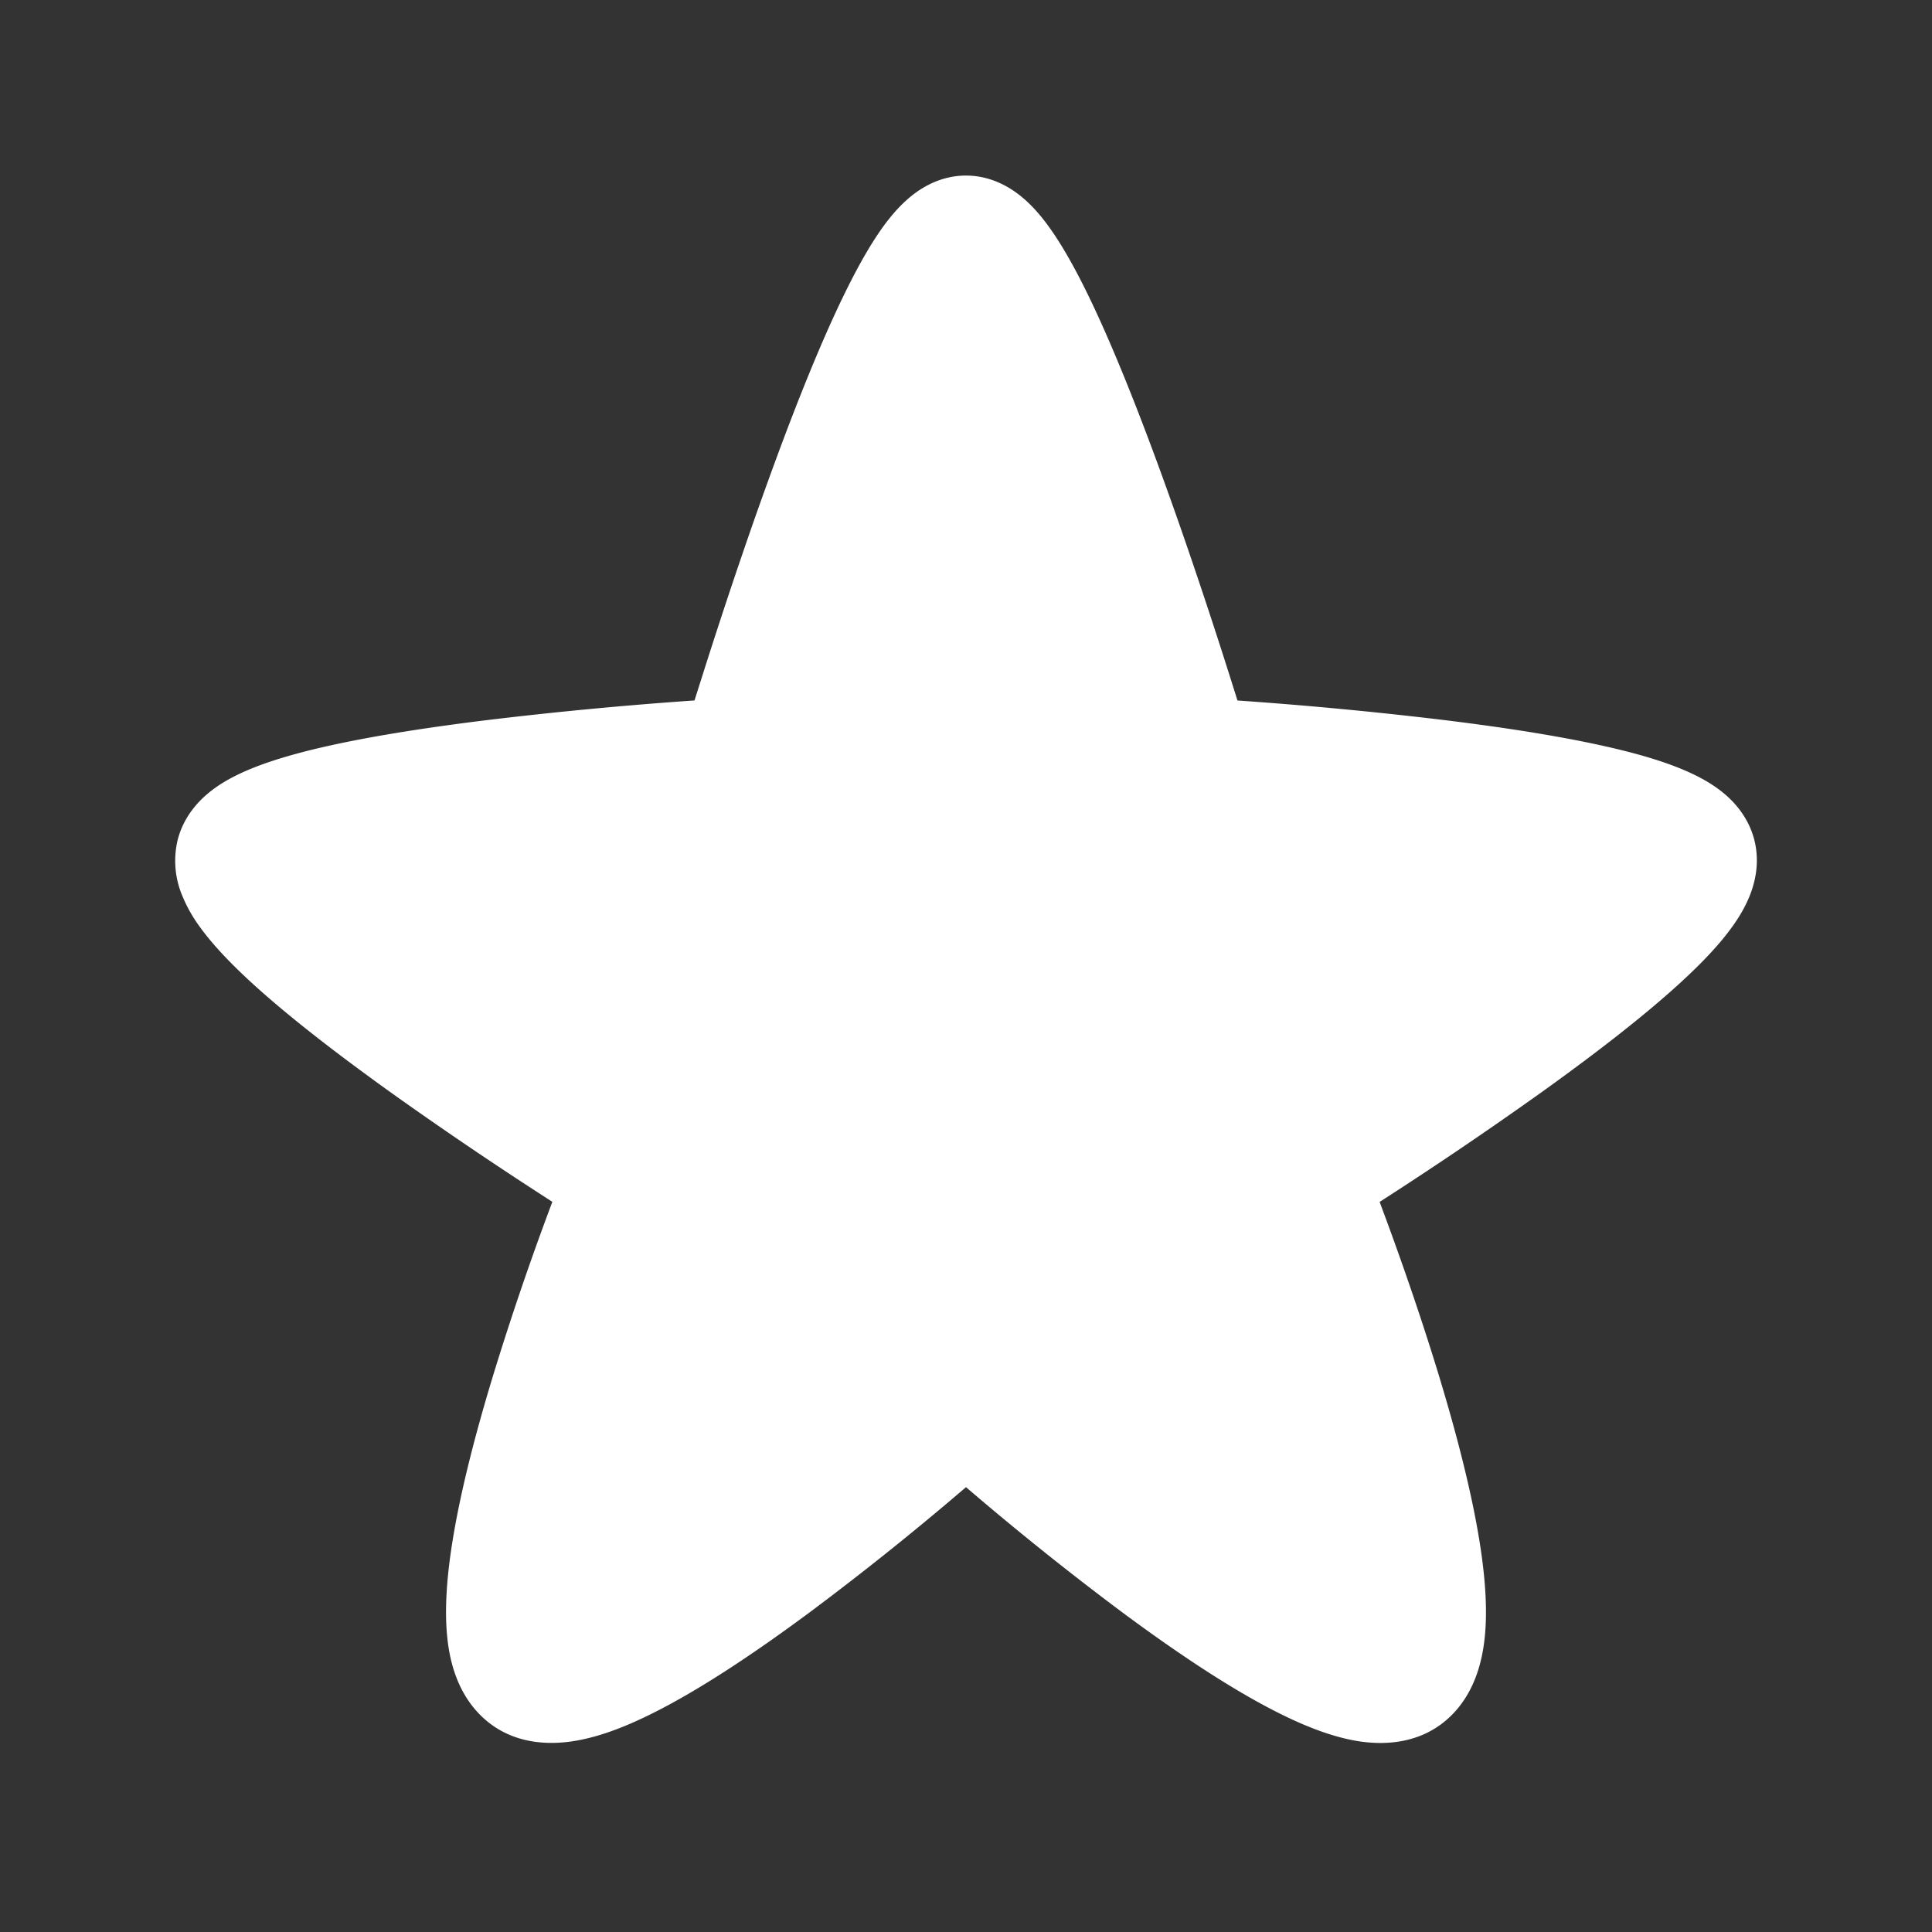 <svg width="40" height="40" fill="none" xmlns="http://www.w3.org/2000/svg"><rect width="100%" height="100%" fill="#333333" stroke="none"/><path fill-rule="evenodd" clip-rule="evenodd" d="M25.366 13.699c.096.3.181.57.254.804a85.057 85.057 0 0 1 4.213.397c1.295.157 2.65.363 3.723.627.53.13 1.053.29 1.483.494.214.101.456.237.674.423.21.18.494.49.61.953.114.456.014.858-.084 1.115-.101.265-.247.5-.386.69-.277.384-.657.772-1.055 1.137-.806.74-1.884 1.561-2.932 2.31a83.399 83.399 0 0 1-3.302 2.235l.141.381c.319.866.731 2.042 1.102 3.267.367 1.215.709 2.528.866 3.654.078.56.119 1.131.073 1.65-.042.47-.176 1.158-.691 1.674-.643.643-1.483.617-1.978.532-.534-.092-1.087-.318-1.591-.57-1.026-.512-2.197-1.308-3.265-2.101A61.596 61.596 0 0 1 20 30.79a61.596 61.596 0 0 1-3.221 2.58c-1.069.793-2.24 1.589-3.265 2.1-.505.253-1.057.479-1.592.57-.495.086-1.334.112-1.977-.531-.516-.516-.65-1.204-.691-1.674-.046-.519-.005-1.09.073-1.65.157-1.126.498-2.44.866-3.654a60.328 60.328 0 0 1 1.243-3.648l-.386-.25a83.34 83.34 0 0 1-2.916-1.984c-1.048-.75-2.126-1.57-2.933-2.31-.398-.366-.777-.754-1.055-1.137a3.038 3.038 0 0 1-.386-.691 1.858 1.858 0 0 1-.083-1.116c.116-.462.4-.772.61-.952.217-.186.46-.322.674-.423.43-.204.953-.363 1.482-.494 1.073-.264 2.428-.47 3.723-.627a85.073 85.073 0 0 1 4.213-.397l.255-.804c.327-1.022.779-2.39 1.276-3.762.493-1.363 1.044-2.768 1.572-3.848.26-.532.54-1.041.833-1.437.145-.195.33-.413.555-.594.208-.167.599-.422 1.13-.422.53 0 .921.255 1.13.422.225.181.41.399.554.594.293.396.574.905.834 1.437.527 1.08 1.078 2.485 1.572 3.848.497 1.372.949 2.74 1.276 3.762z" fill="#fff"/></svg>